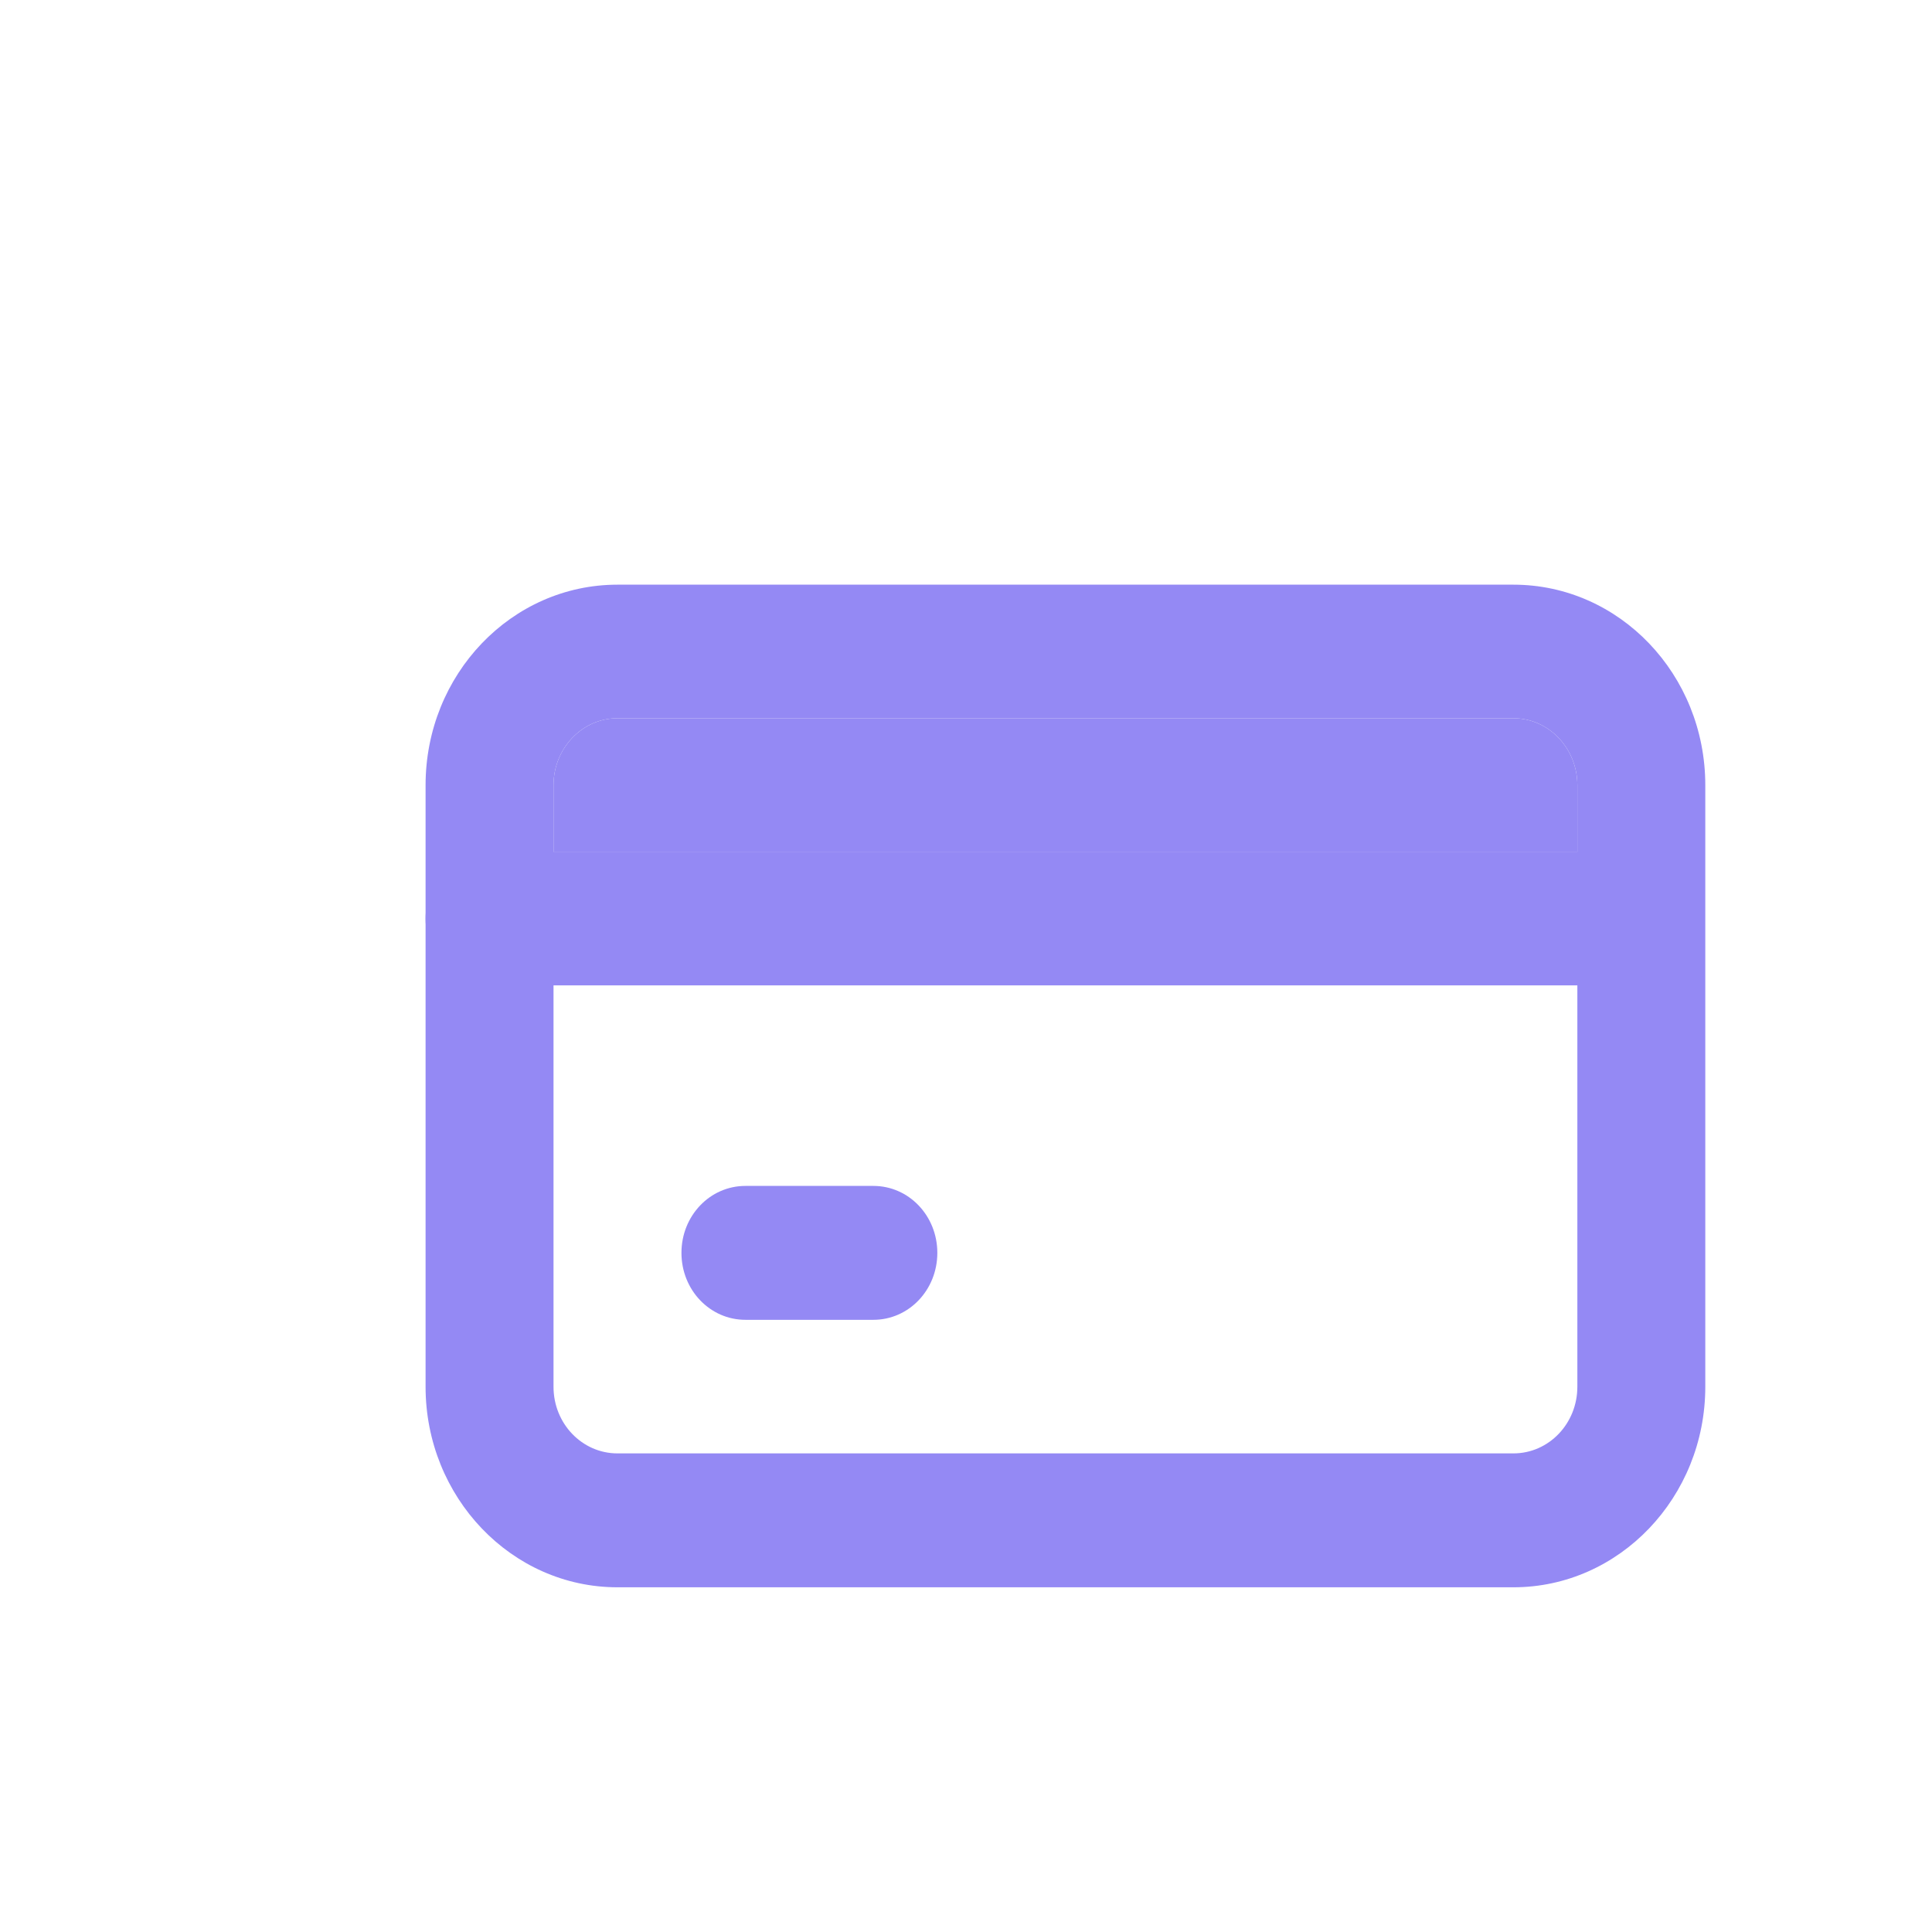 <?xml version="1.0" encoding="UTF-8"?>
<svg id="Layer_2" data-name="Layer 2" xmlns="http://www.w3.org/2000/svg" xmlns:xlink="http://www.w3.org/1999/xlink" viewBox="0 0 58.29 58.29">
  <defs>
    <style>
      .cls-1 {
        filter: url(#drop-shadow-1);
      }

      .cls-2 {
        fill: #9489f4;
      }

      .cls-2, .cls-3 {
        stroke-width: 0px;
      }

      .cls-3 {
        fill: #fff;
      }
    </style>
    <filter id="drop-shadow-1" filterUnits="userSpaceOnUse">
      <feOffset dx="3" dy="3"/>
      <feGaussianBlur result="blur" stdDeviation="3"/>
      <feFlood flood-color="#000" flood-opacity=".1"/>
      <feComposite in2="blur" operator="in"/>
      <feComposite in="SourceGraphic"/>
    </filter>
  </defs>
  <g id="Layer_1-2" data-name="Layer 1">
    <g class="cls-1">
      <rect class="cls-3" width="58.29" height="58.29" rx="11.49" ry="11.49"/>
      <g>
        <path class="cls-2" d="m42.66,14.64H15.63c-3.2,0-5.79,2.71-5.79,6.05v18.15c0,3.33,2.59,6.05,5.79,6.05h27.03c3.2,0,5.79-2.72,5.79-6.05v-18.15c0-3.34-2.59-6.05-5.79-6.05Zm1.93,24.2c0,1.11-.86,2.01-1.93,2.01H15.63c-1.07,0-1.93-.9-1.93-2.01v-18.15c0-1.11.86-2.02,1.93-2.02h27.03c1.07,0,1.93.91,1.93,2.02v18.15Z"/>
        <path class="cls-2" d="m44.59,20.69v2.02H13.7v-2.02c0-1.11.86-2.02,1.93-2.02h27.03c1.07,0,1.93.91,1.93,2.02Z"/>
        <path class="cls-2" d="m47.49,24.72c0,1.11-.86,2.01-1.93,2.01H11.76c-1.06,0-1.92-.9-1.92-2.01s.86-2.02,1.92-2.02h33.79c1.07,0,1.93.9,1.93,2.02Z"/>
        <path class="cls-2" d="m23.35,36.82h-3.86c-1.07,0-1.93-.9-1.93-2.02s.86-2.02,1.93-2.02h3.86c1.07,0,1.93.9,1.93,2.02s-.86,2.02-1.93,2.02Z"/>
      </g>
    </g>
  </g>
</svg>
